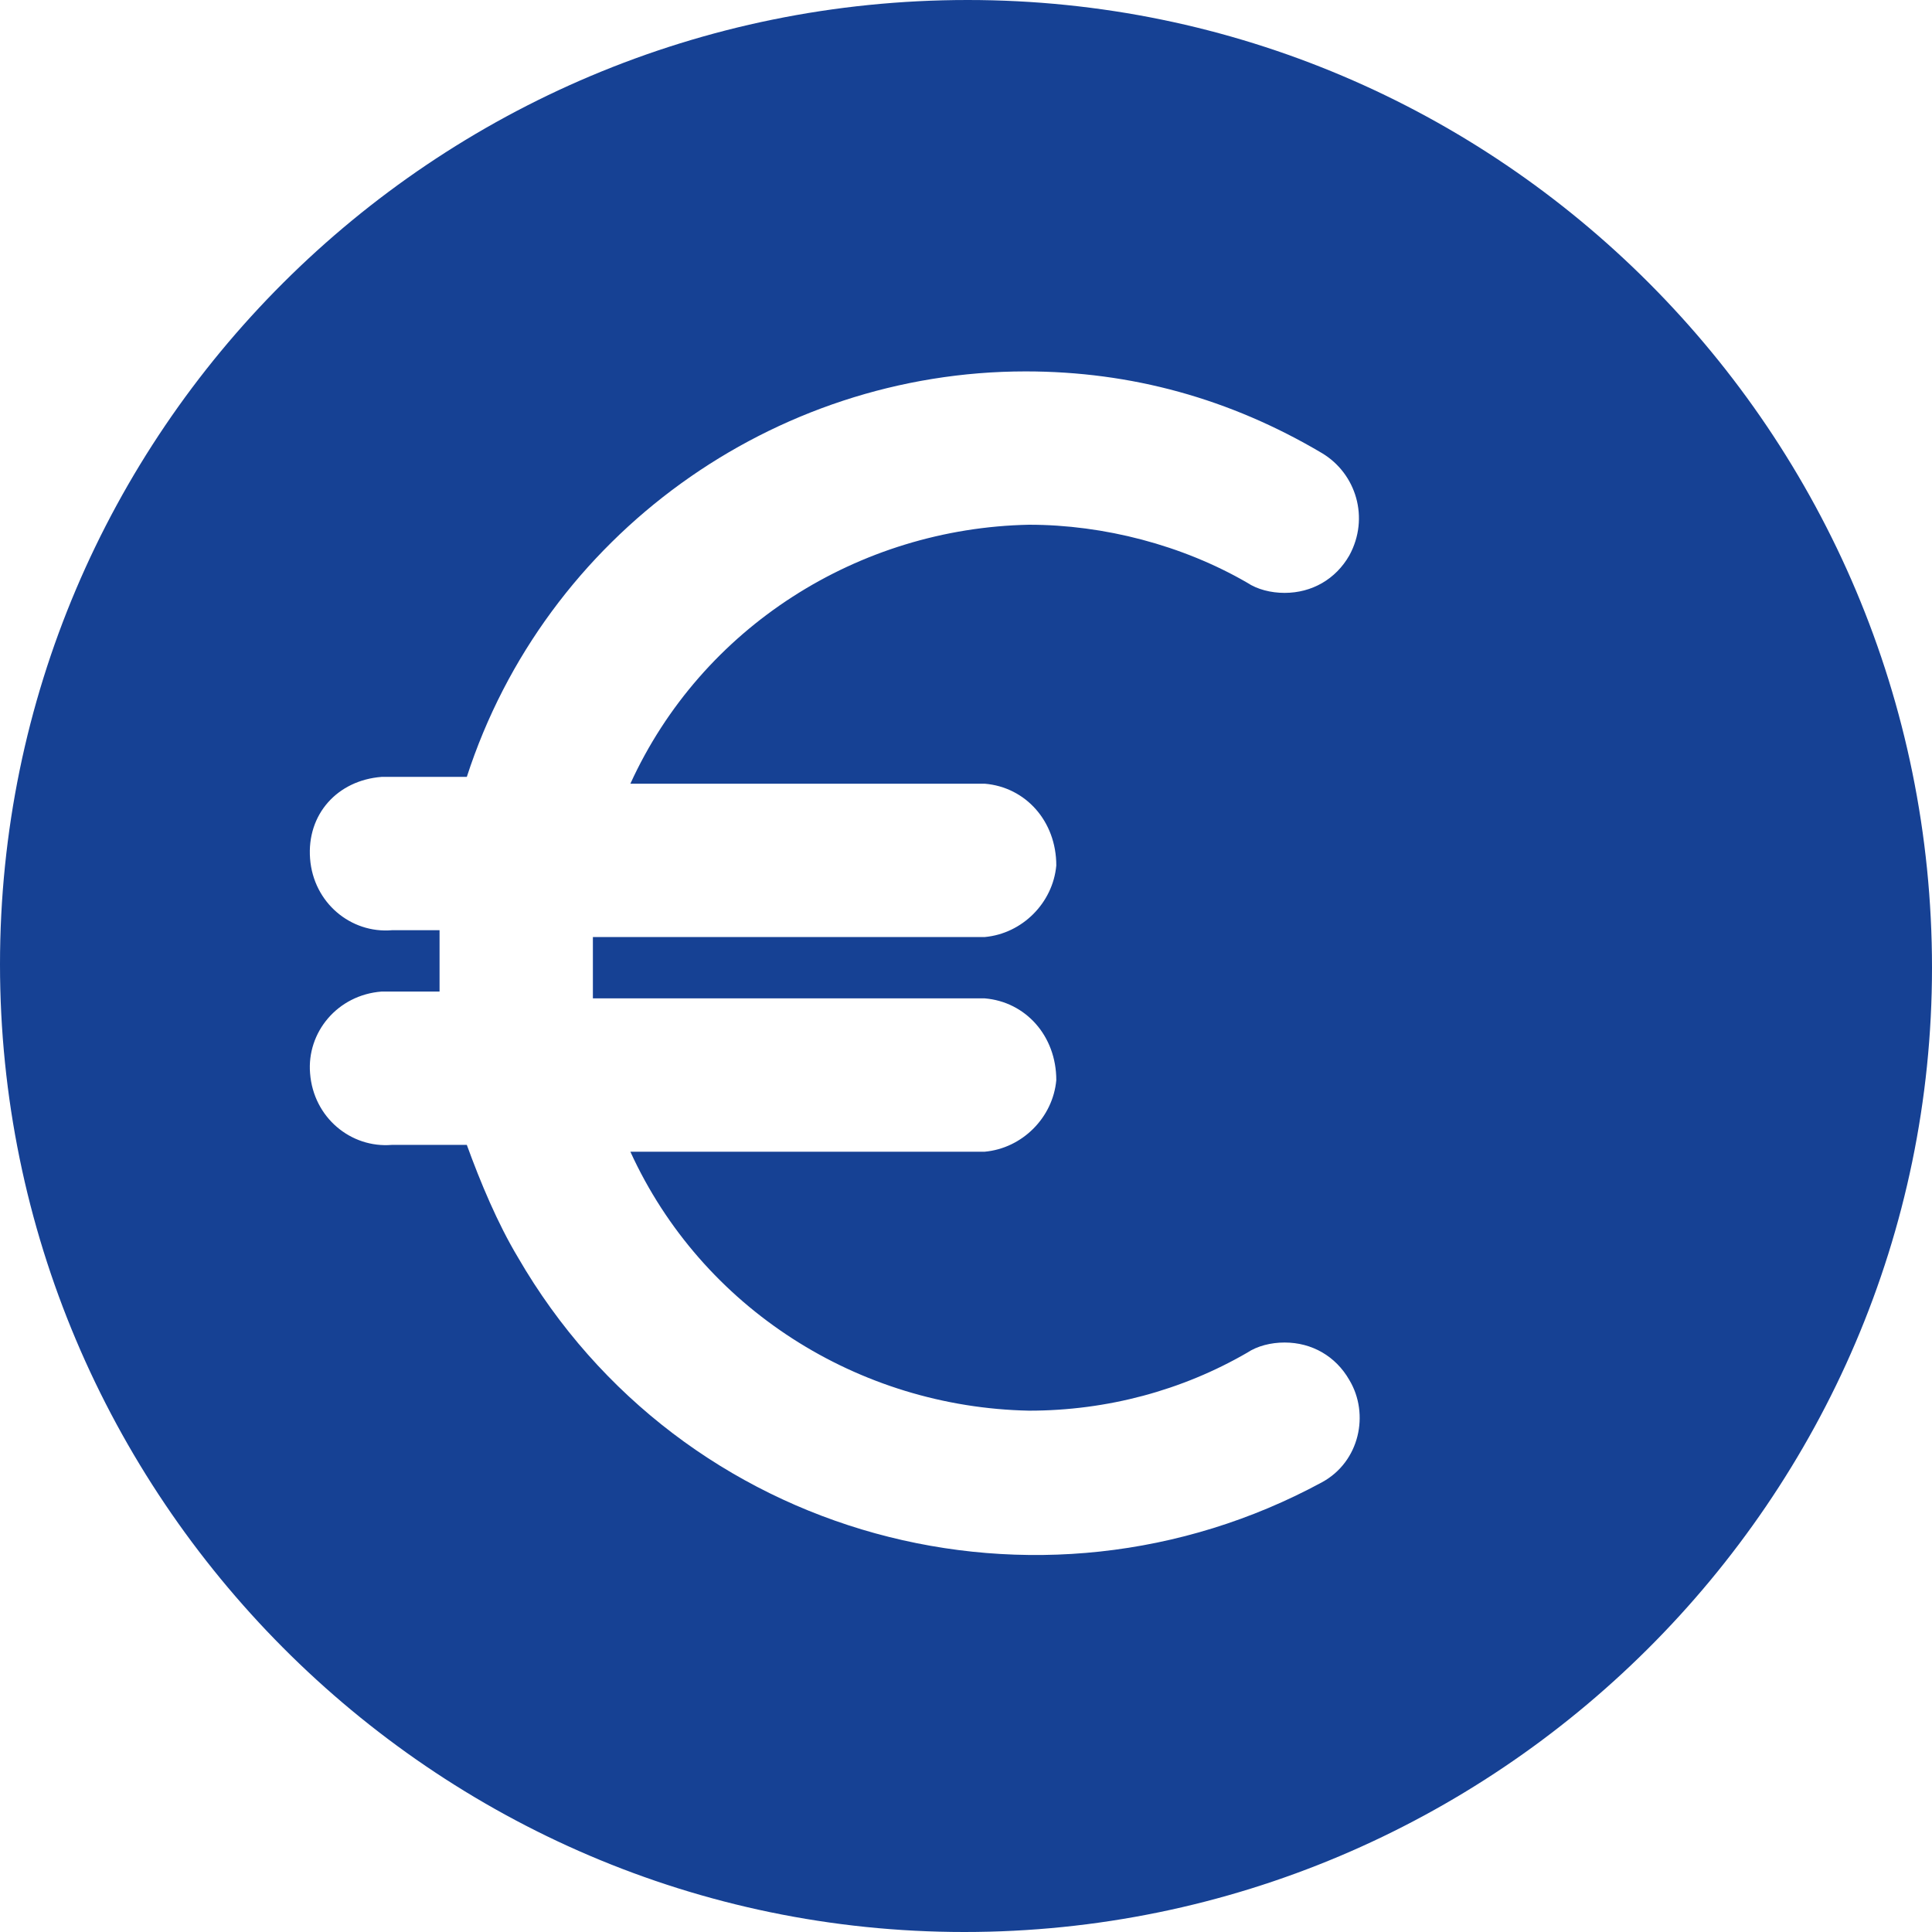 <svg xmlns="http://www.w3.org/2000/svg" xmlns:xlink="http://www.w3.org/1999/xlink" id="Calque_1_eco" x="0px" y="0px" viewBox="0 0 56.7 56.7" style="enable-background:new 0 0 56.7 56.7;" xml:space="preserve">
<style type="text/css">
	.st0_eco{clip-path:url(#SVGID_2_eco);}
	.st1_eco{fill:#164194;}
</style>
<title>Economisez en ligne</title>
<g id="Calque_2_1_eco">
	<g id="Calque_1-2_eco">
		<g>
			<defs>
				<rect id="SVGID_1_eco" width="56.7" height="56.7"></rect>
			</defs>
			<clipPath id="SVGID_2_eco">
				<use xlink:href="#SVGID_1_eco" style="overflow:visible;"></use>
			</clipPath>
			<g class="st0_eco">
				<path class="st1_eco" d="M28.9,23c1.2,0.1,2.1,1.1,2.1,2.4c-0.1,1.1-1,2-2.1,2.1H17.4c0,0.4,0,0.6,0,0.9c0,0.3,0,0.6,0,0.9h11.5      c1.2,0.1,2.1,1.1,2.1,2.4c-0.1,1.1-1,2-2.1,2.1H18.5c2.1,4.6,6.7,7.5,11.7,7.6c2.3,0,4.5-0.6,6.4-1.7c0.3-0.2,0.7-0.3,1.1-0.3      c0.8,0,1.5,0.4,1.9,1.1c0.6,1,0.3,2.4-0.8,3c0,0,0,0,0,0C30.5,48,20,45.2,15.2,36.9c-0.6-1-1.1-2.2-1.5-3.3h-2.2      c-1.2,0.1-2.3-0.8-2.4-2.1c-0.1-1.2,0.8-2.3,2.1-2.4c0.1,0,0.2,0,0.3,0h1.4c0-0.4,0-0.6,0-0.9c0-0.3,0-0.6,0-0.9h-1.4      c-1.2,0.1-2.3-0.8-2.4-2.1s0.8-2.3,2.1-2.4c0.1,0,0.2,0,0.3,0h2.2c2.3-7.1,9-11.9,16.4-11.9c3.1,0,6,0.8,8.7,2.4      c1,0.6,1.4,1.9,0.8,3c0,0,0,0,0,0c-0.4,0.7-1.1,1.1-1.9,1.1c-0.4,0-0.8-0.1-1.1-0.3c-1.9-1.1-4.2-1.7-6.4-1.7      c-5,0.1-9.6,3-11.7,7.6H28.9z M28.4,0C12.7,0,0,12.7,0,28.3s12.7,28.4,28.3,28.4S56.7,44,56.7,28.4c0,0,0,0,0,0      C56.7,12.7,44,0,28.4,0z"></path>
			</g>
		</g>
	</g>
</g>
</svg>